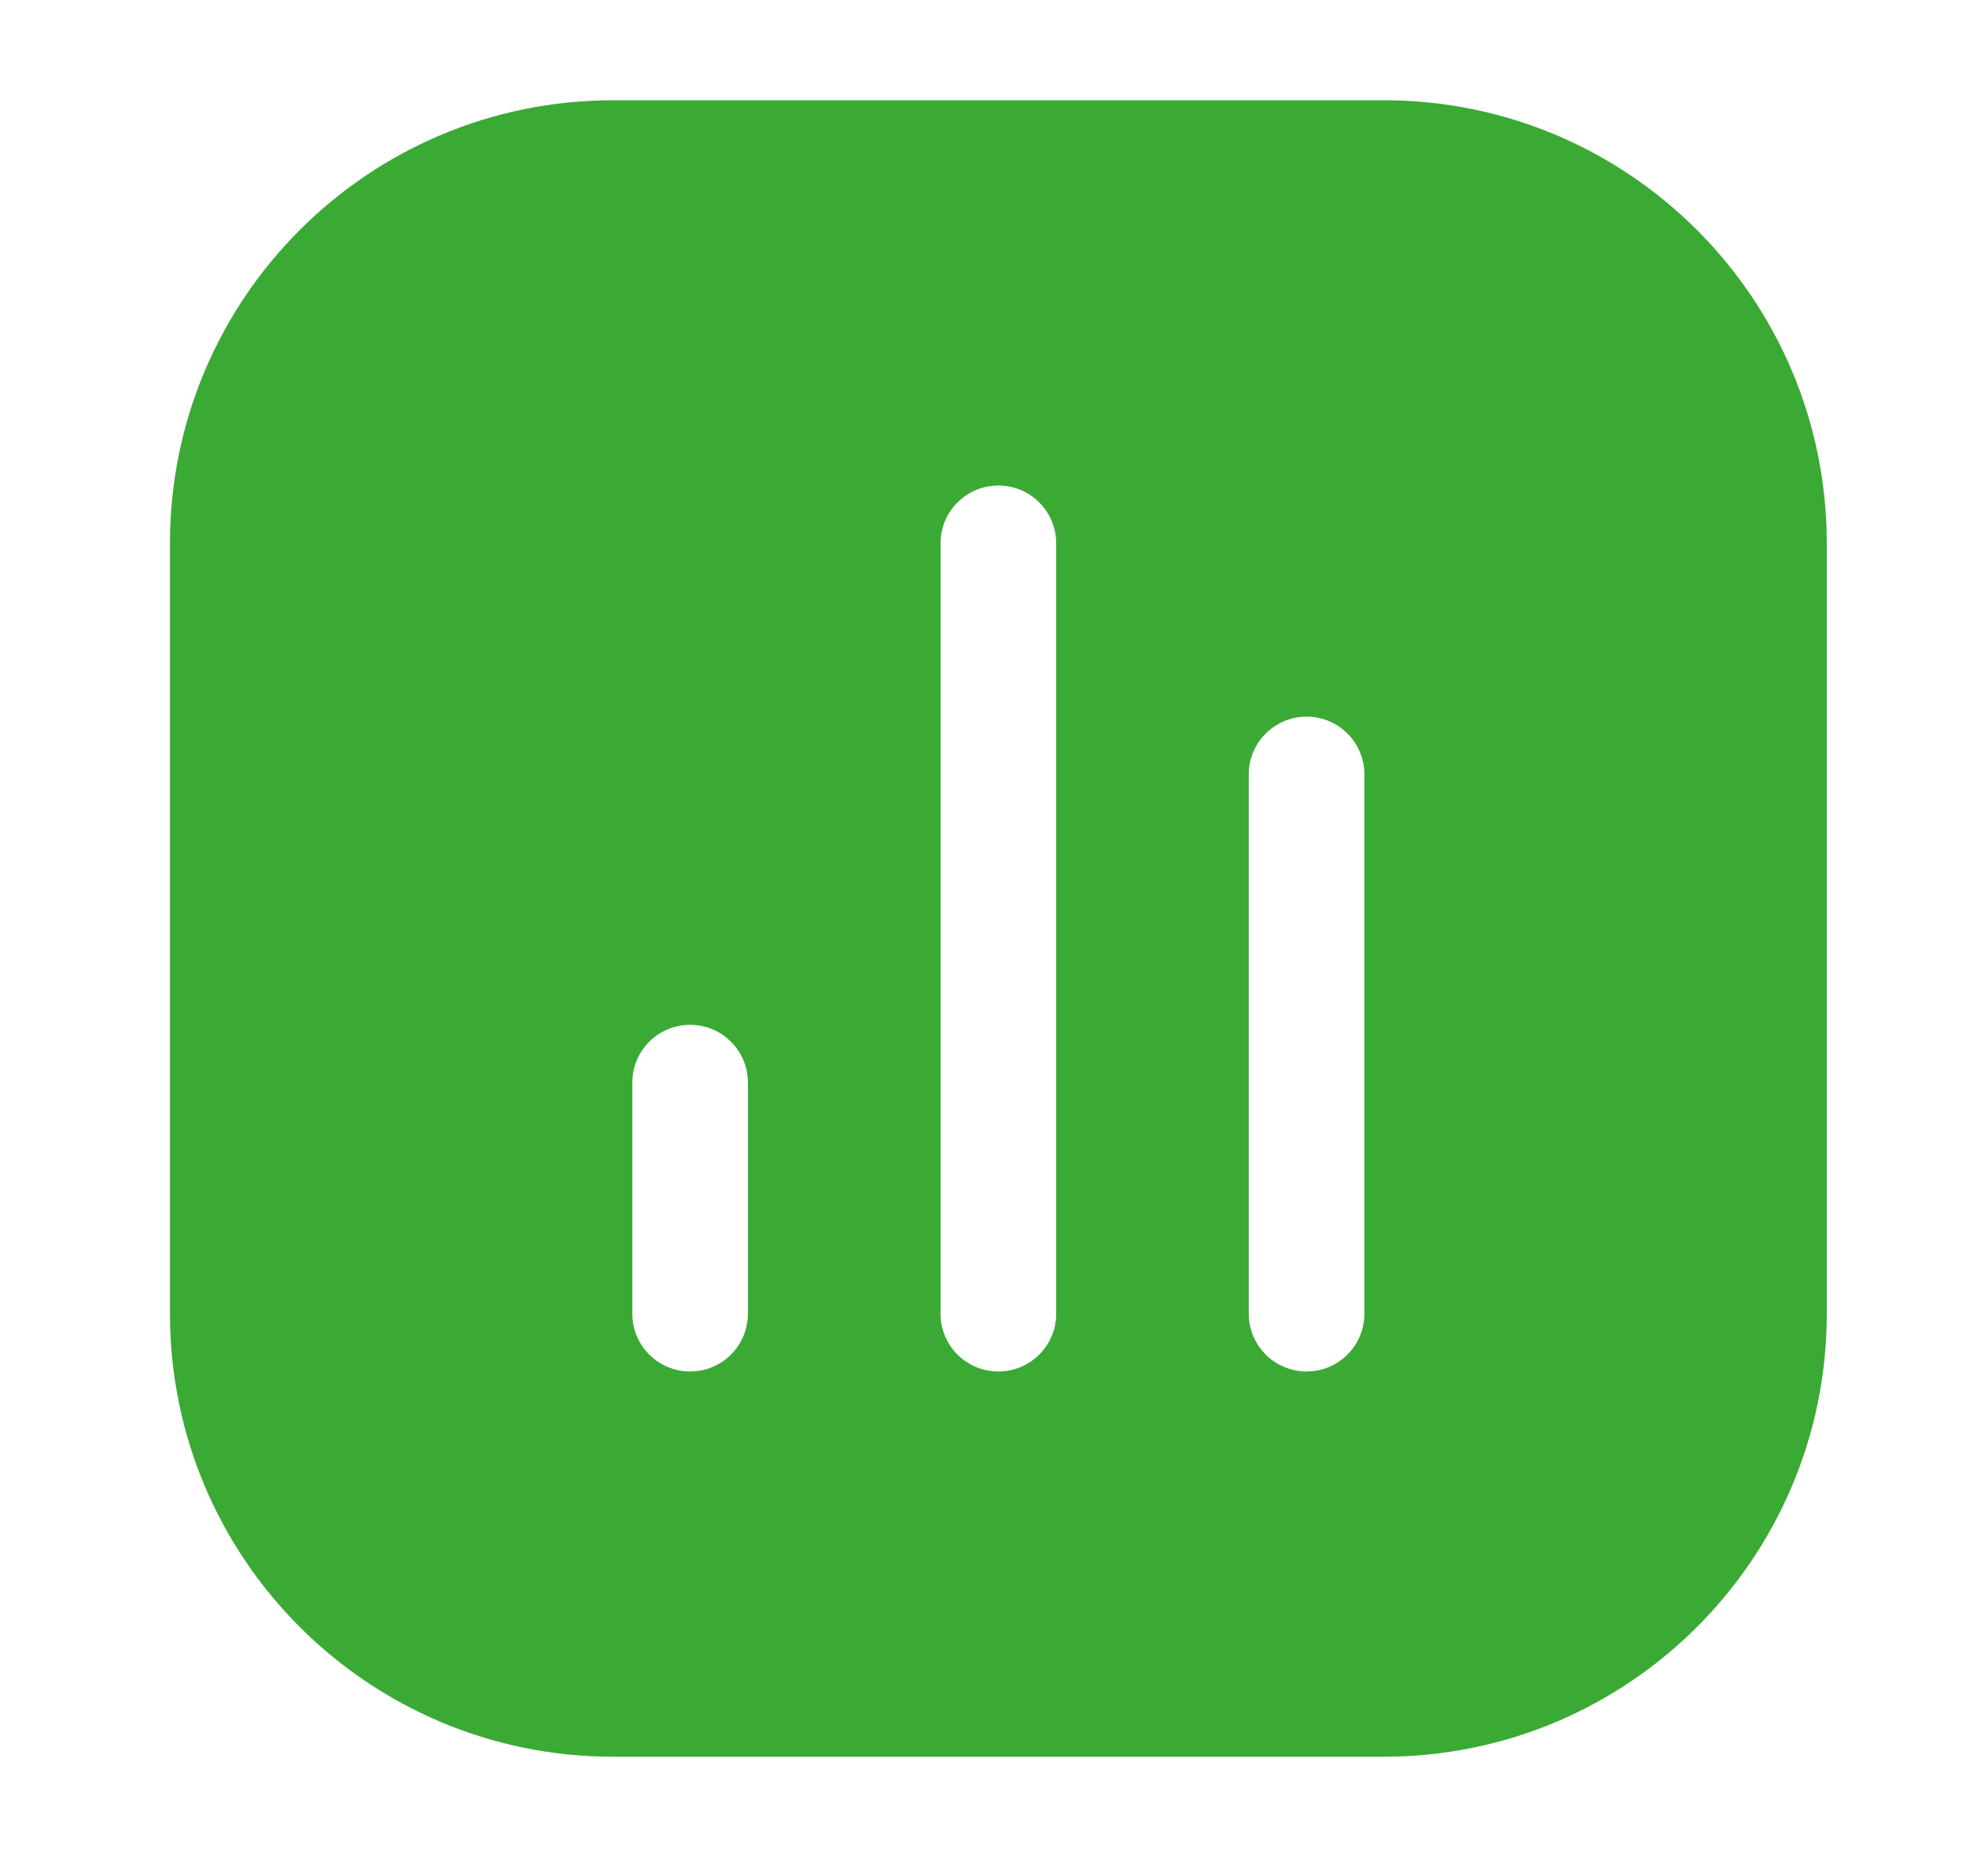 <?xml version="1.0" encoding="UTF-8"?> <svg xmlns="http://www.w3.org/2000/svg" width="22" height="21" viewBox="0 0 22 21" fill="none"><path fill-rule="evenodd" clip-rule="evenodd" d="M1.902 6.081C1.902 3.342 4.122 1.122 6.861 1.122H15.484C18.222 1.122 20.442 3.342 20.442 6.081V14.704C20.442 17.442 18.222 19.662 15.484 19.662H6.861C4.122 19.662 1.902 17.442 1.902 14.704V6.081ZM7.076 14.704C7.076 15.061 7.365 15.35 7.723 15.35C8.08 15.35 8.369 15.061 8.369 14.704V12.117C8.369 11.759 8.08 11.47 7.723 11.47C7.365 11.47 7.076 11.759 7.076 12.117V14.704ZM11.172 15.35C10.815 15.35 10.525 15.061 10.525 14.704V6.081C10.525 5.723 10.815 5.434 11.172 5.434C11.529 5.434 11.819 5.723 11.819 6.081V14.704C11.819 15.061 11.529 15.35 11.172 15.35ZM13.974 14.704C13.974 15.061 14.264 15.35 14.621 15.35C14.978 15.35 15.268 15.061 15.268 14.704V8.667C15.268 8.31 14.978 8.021 14.621 8.021C14.264 8.021 13.974 8.31 13.974 8.667V14.704Z" fill="#3AAA35"></path></svg> 